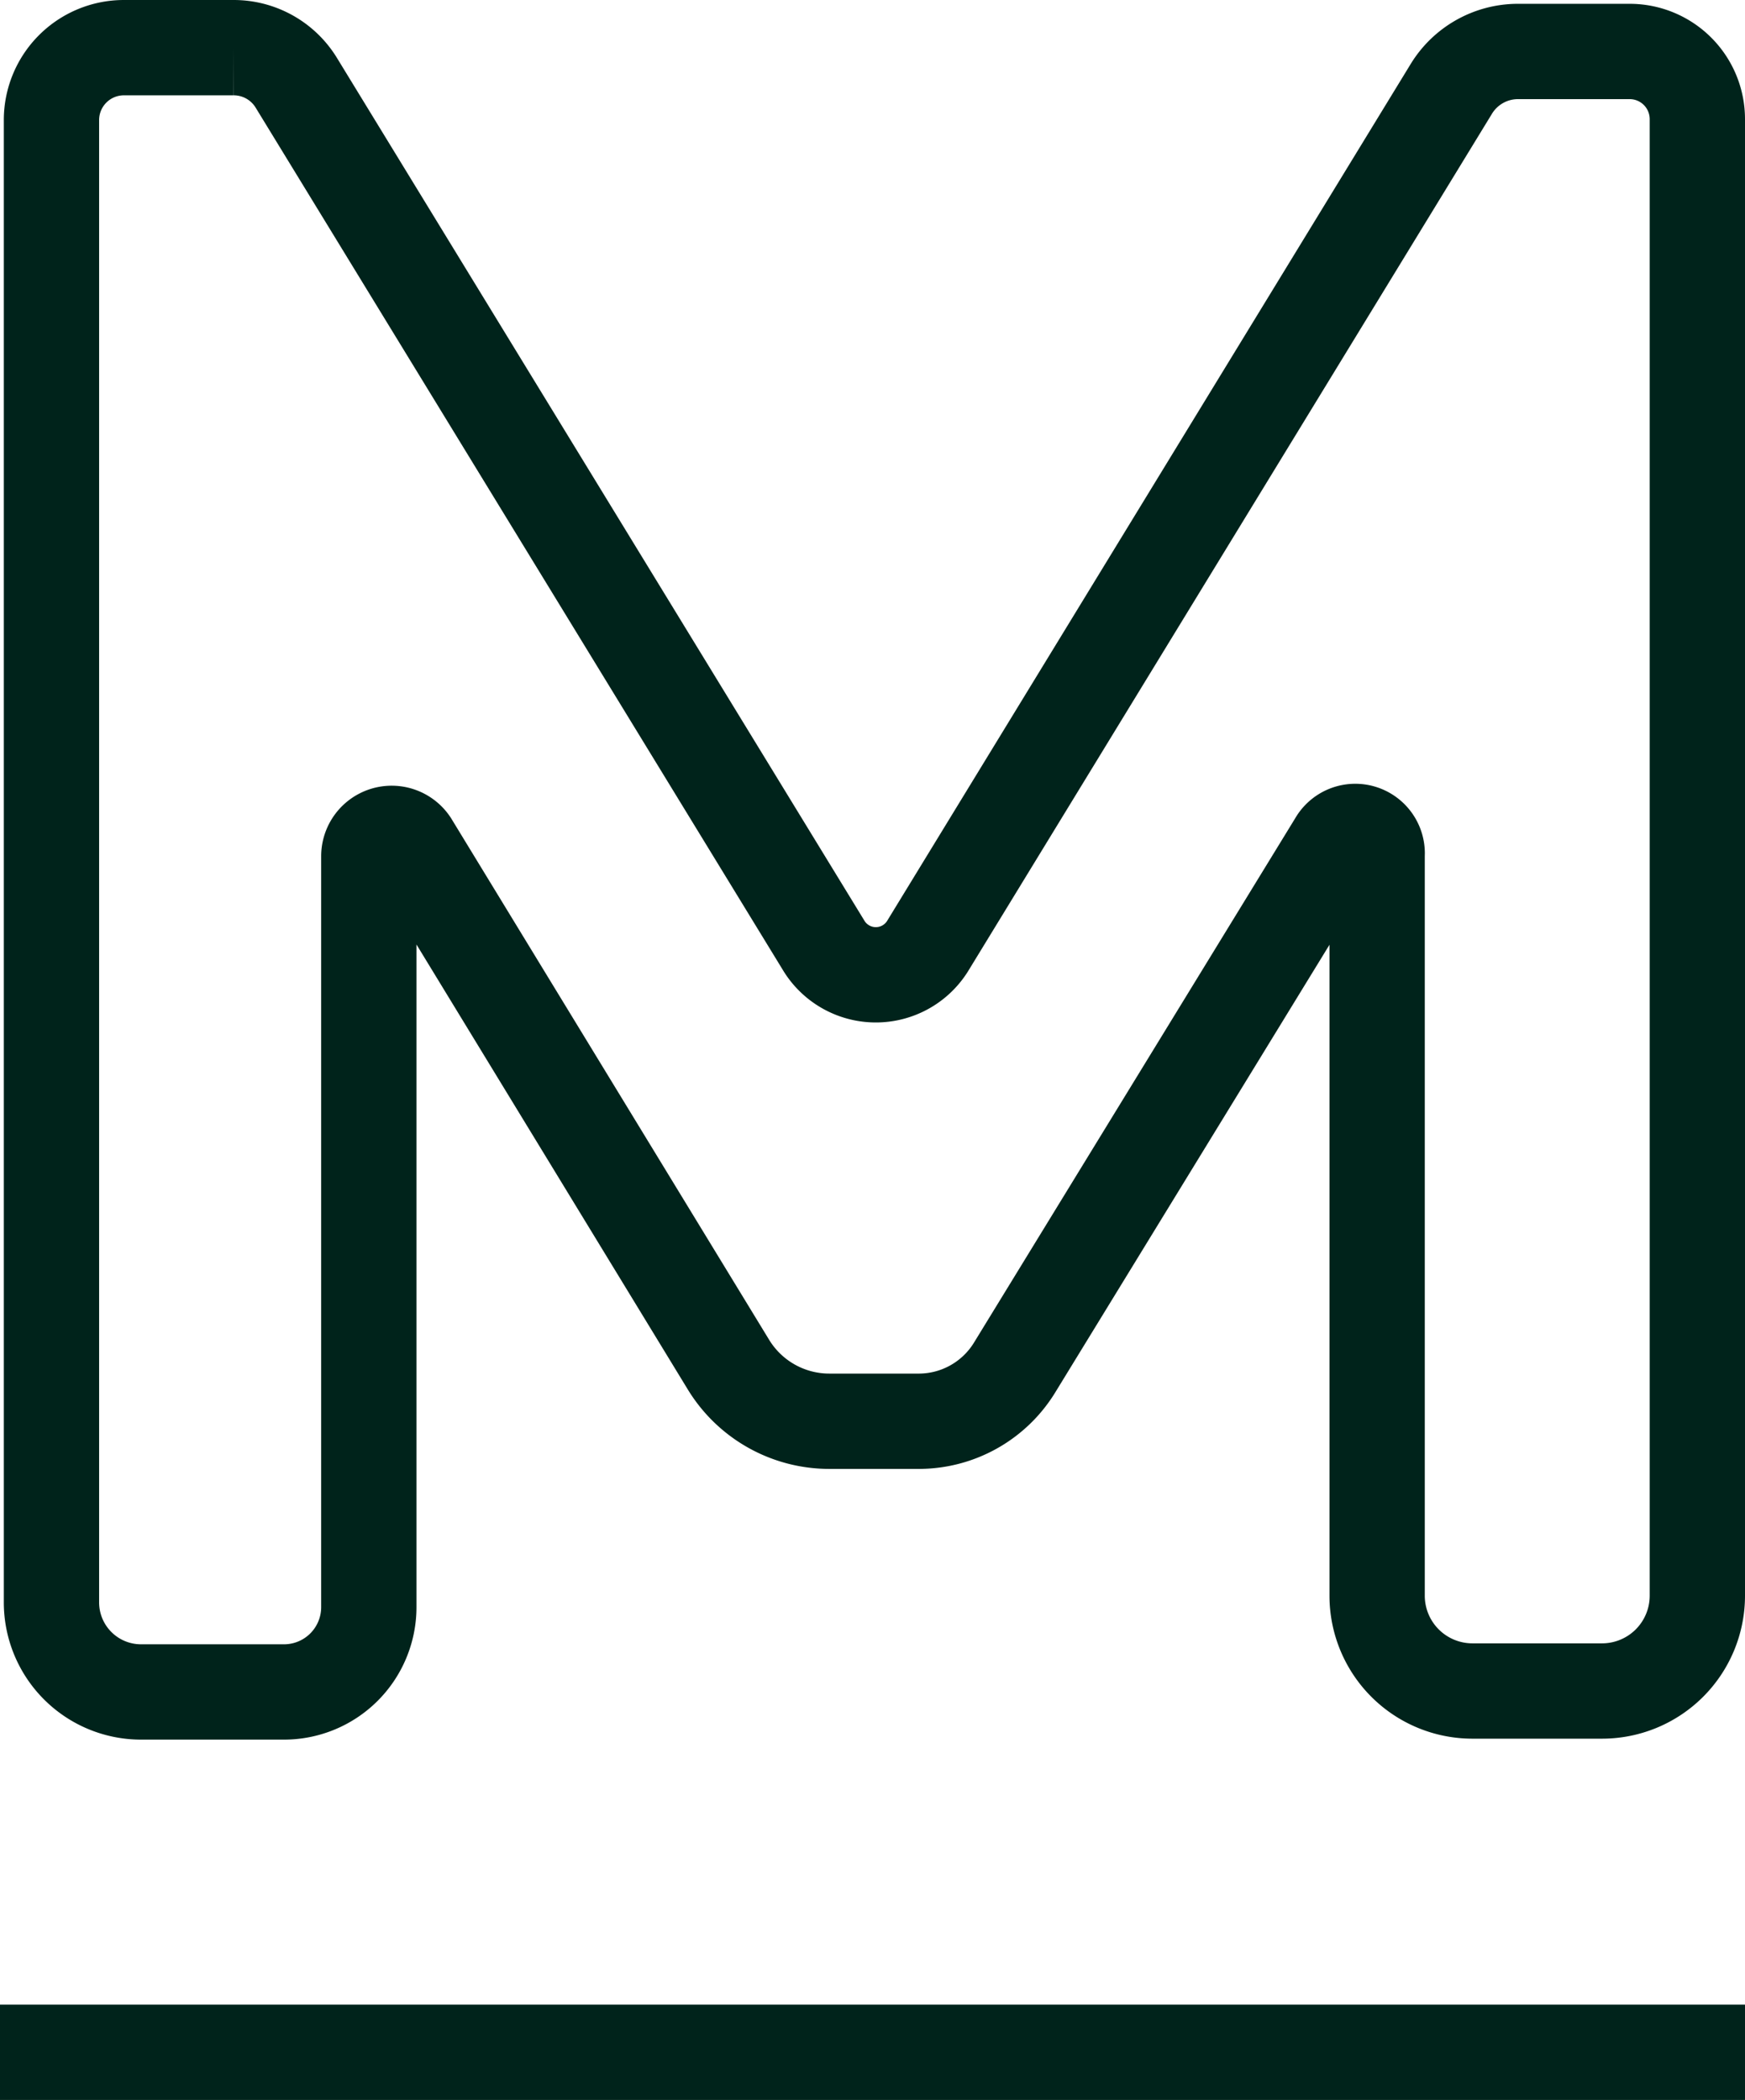 <svg id="metro" xmlns="http://www.w3.org/2000/svg" viewBox="0 0 18.31 22.03"><defs><style>.cls-1{fill:none;stroke:#00231b;stroke-miterlimit:10;}</style></defs><path class="cls-1" d="M22.08,21.39l5.5-9a.82.82,0,0,1,.69-.39h1.18a.71.71,0,0,1,.71.71V28.2a1,1,0,0,1-1,1H27.8a1,1,0,0,1-1-1V20.43a.23.23,0,0,0-.43-.13L23,25.8a1.18,1.18,0,0,1-1,.57h-.94a1.24,1.24,0,0,1-1.07-.6l-3.33-5.46a.24.24,0,0,0-.44.13v7.88a.89.89,0,0,1-.89.89h-1.5a.94.94,0,0,1-.94-.94V12.72a.76.76,0,0,1,.76-.76h1.15a.77.77,0,0,1,.66.37L21,21.39A.64.64,0,0,0,22.08,21.39Z" transform="translate(-12.35 -11.46)"/><line class="cls-1" y1="21.53" x2="18.31" y2="21.53"/></svg>